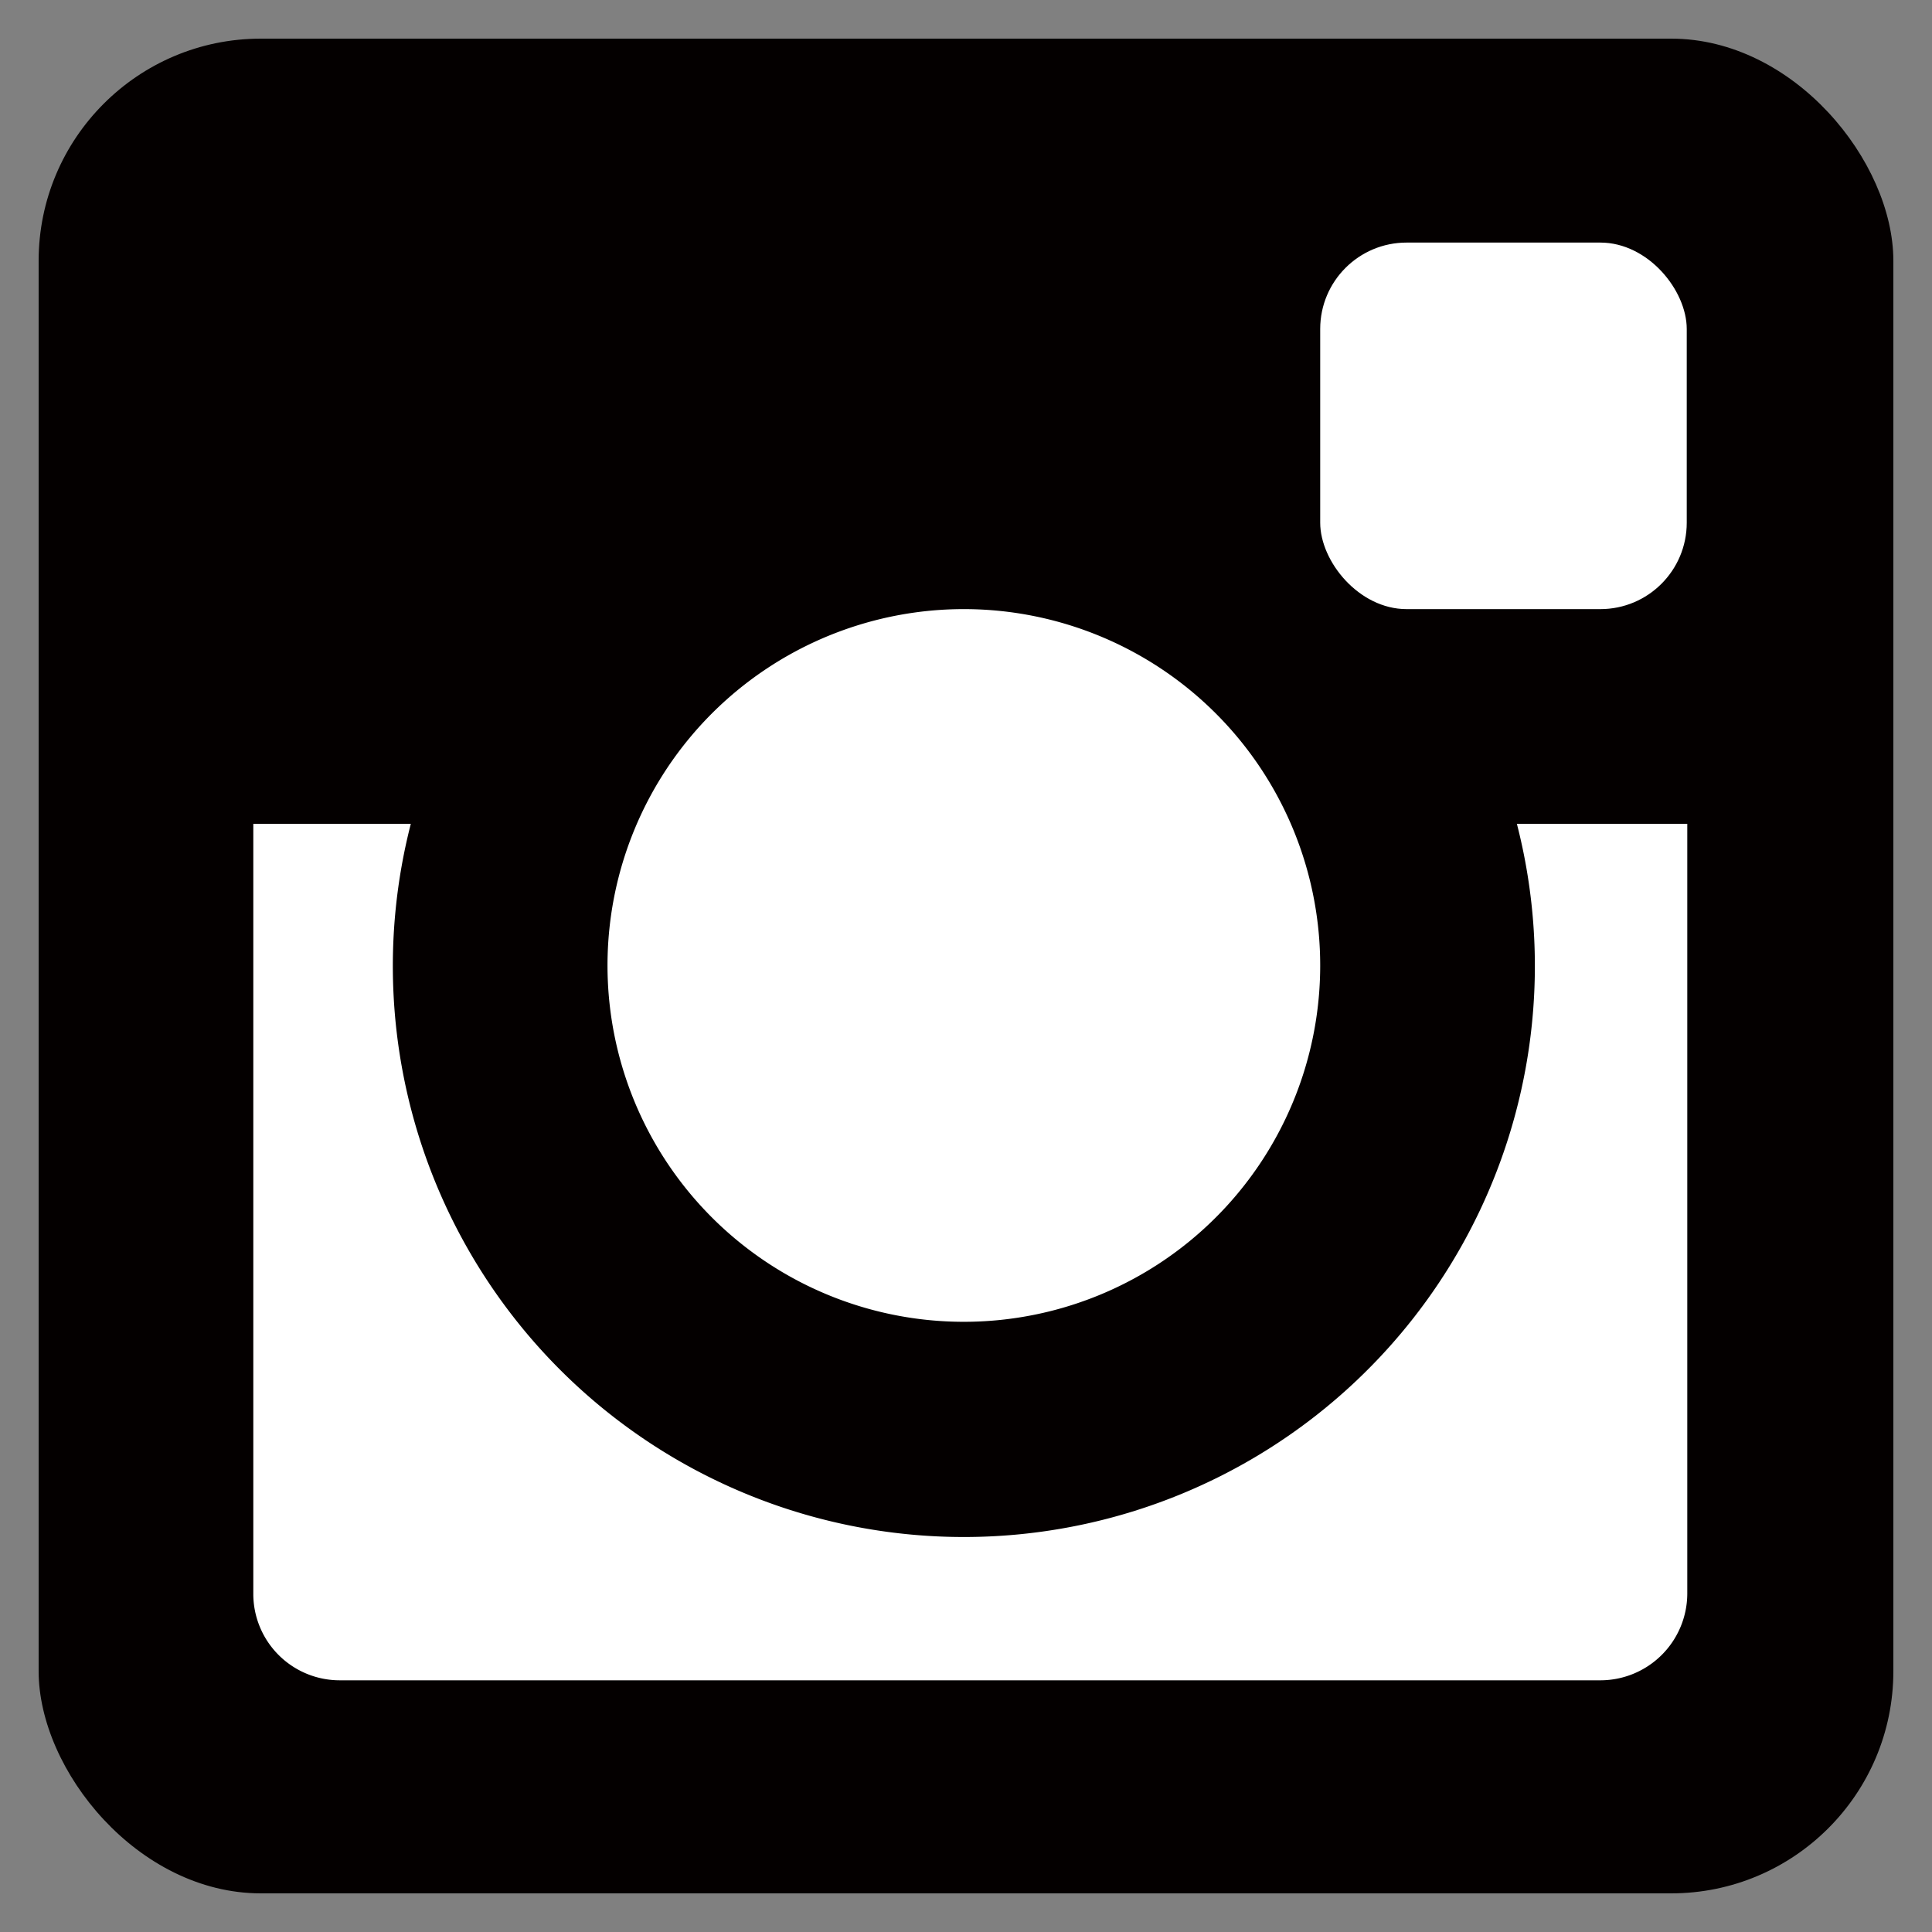 <svg xmlns="http://www.w3.org/2000/svg" viewBox="0 0 36 36"><rect x="0" y="0" width="36" height="36" fill="#808080" stroke="none"/><defs><style>.cls-1{fill:none;}.cls-2{fill:#040000;}.cls-3{fill:#fff;}</style></defs><title>icon04</title><g id="レイヤー_2" data-name="レイヤー 2"><g id="レイヤー_1-2" data-name="レイヤー 1"><rect class="cls-1" width="36" height="36"/><g id="レイヤー_2-2" data-name="レイヤー 2"><g id="レイヤー_1-2-2" data-name="レイヤー 1-2"><rect class="cls-2" x="0.72" y="0.72" width="34.56" height="34.56" rx="4.14" ry="4.14"/><path class="cls-3" d="M4.72,15.35V29.7a1.61,1.61,0,0,0,1.61,1.61h23.5a1.62,1.62,0,0,0,1.61-1.61V15.35Z"/><path class="cls-2" d="M28.6,18A10.64,10.64,0,1,1,18,7.36,10.64,10.64,0,0,1,28.6,18Z"/><path class="cls-3" d="M24.6,18A6.64,6.64,0,1,1,18,11.35,6.64,6.64,0,0,1,24.6,18Z"/><rect class="cls-3" x="24.6" y="4.52" width="6.83" height="6.83" rx="1.61" ry="1.61"/></g></g></g></g></svg>